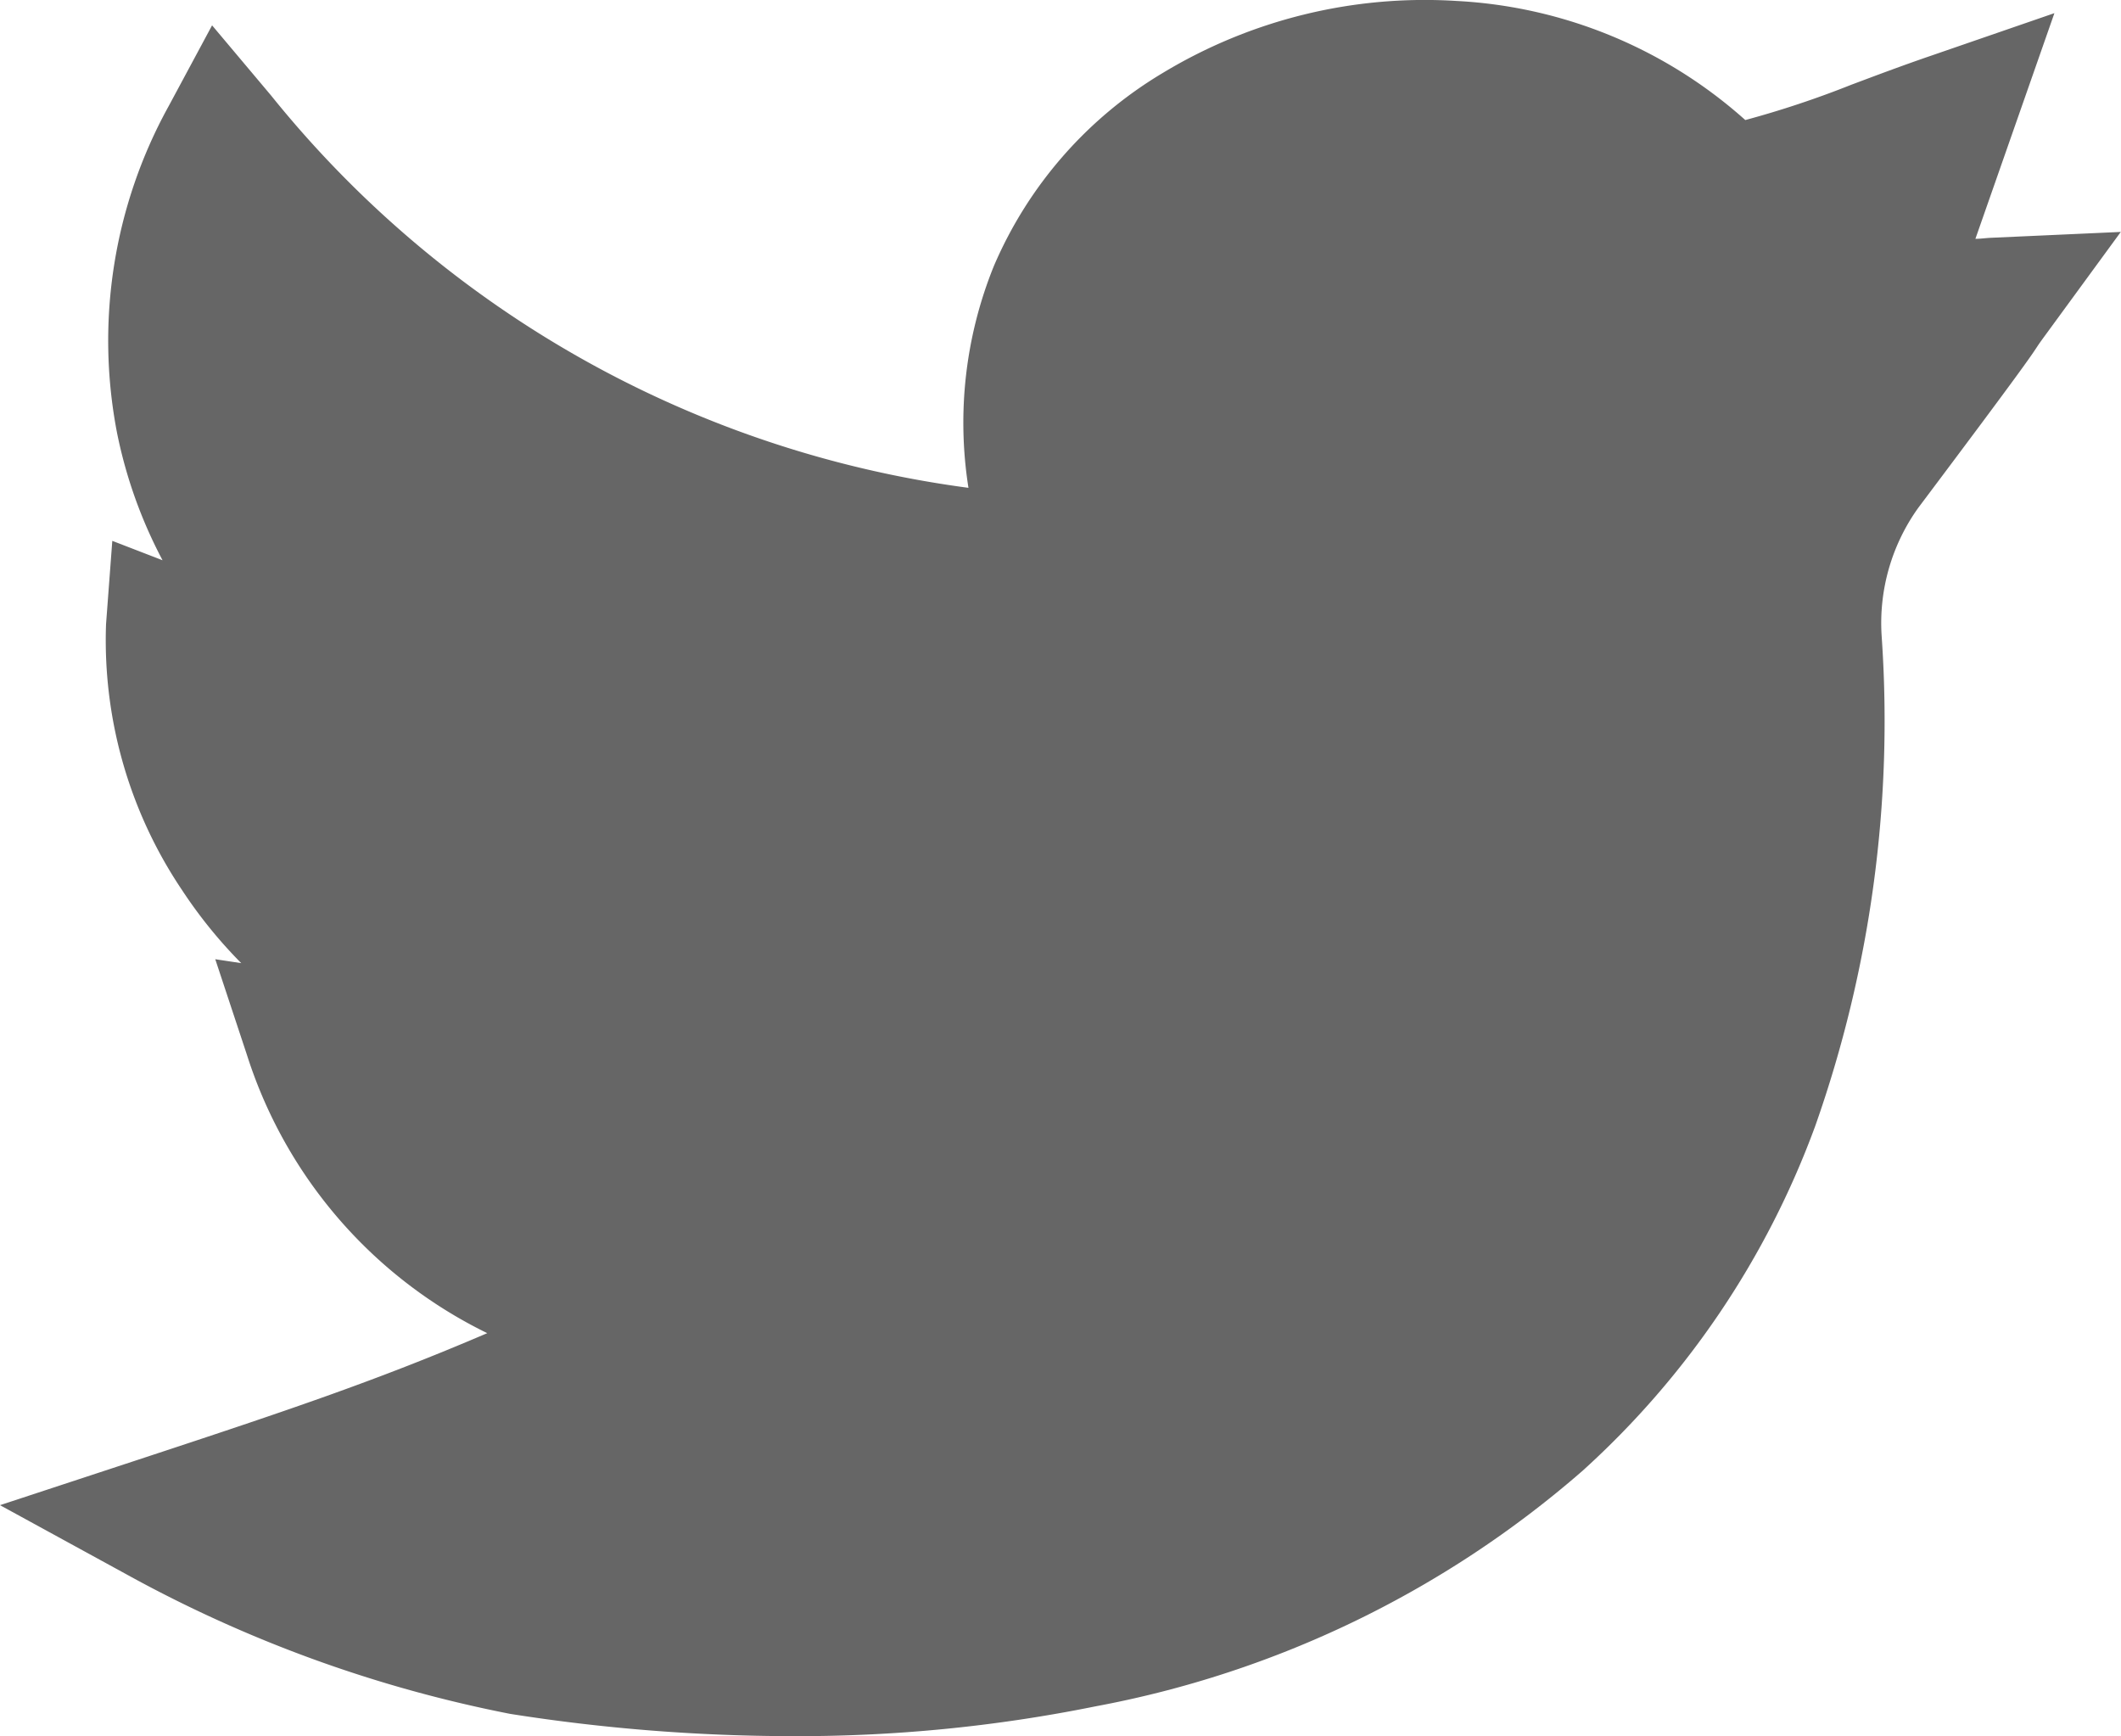 <svg xmlns="http://www.w3.org/2000/svg" width="20.002" height="16.37" viewBox="0 0 20.002 16.37">
  <path id="footer-twitter" d="M7.462,16.371a17.162,17.162,0,0,1-2.651-.21,12.44,12.44,0,0,1-3.626-1.32L0,14.193l1.283-.422c1.4-.461,2.256-.747,3.312-1.2A4.406,4.406,0,0,1,2.33,9.951l-.3-.906.245.037a4.451,4.451,0,0,1-.557-.687A4.22,4.22,0,0,1,1,5.886L1.059,5.1l.474.183a4.427,4.427,0,0,1-.429-1.2A4.575,4.575,0,0,1,1.591,1L2,.239,2.556.9A10.153,10.153,0,0,0,9.133,4.6a3.934,3.934,0,0,1,.239-2.09A3.913,3.913,0,0,1,10.962.69,4.778,4.778,0,0,1,13.736.009a4.429,4.429,0,0,1,2.723,1.123,9.14,9.14,0,0,0,1-.333c.219-.082.466-.176.776-.282L19.374.124l-.745,2.128c.049,0,.1-.008.153-.01L20,2.187l-.721.986c-.041.056-.052.072-.067.095-.058.088-.13.2-1.12,1.518A1.865,1.865,0,0,0,17.745,6a11.484,11.484,0,0,1-.627,4.619,8.174,8.174,0,0,1-2.194,3.25,9.691,9.691,0,0,1-4.593,2.221,14.141,14.141,0,0,1-2.869.281Zm0,0" transform="translate(0 0)" fill="#666"/>
</svg>
